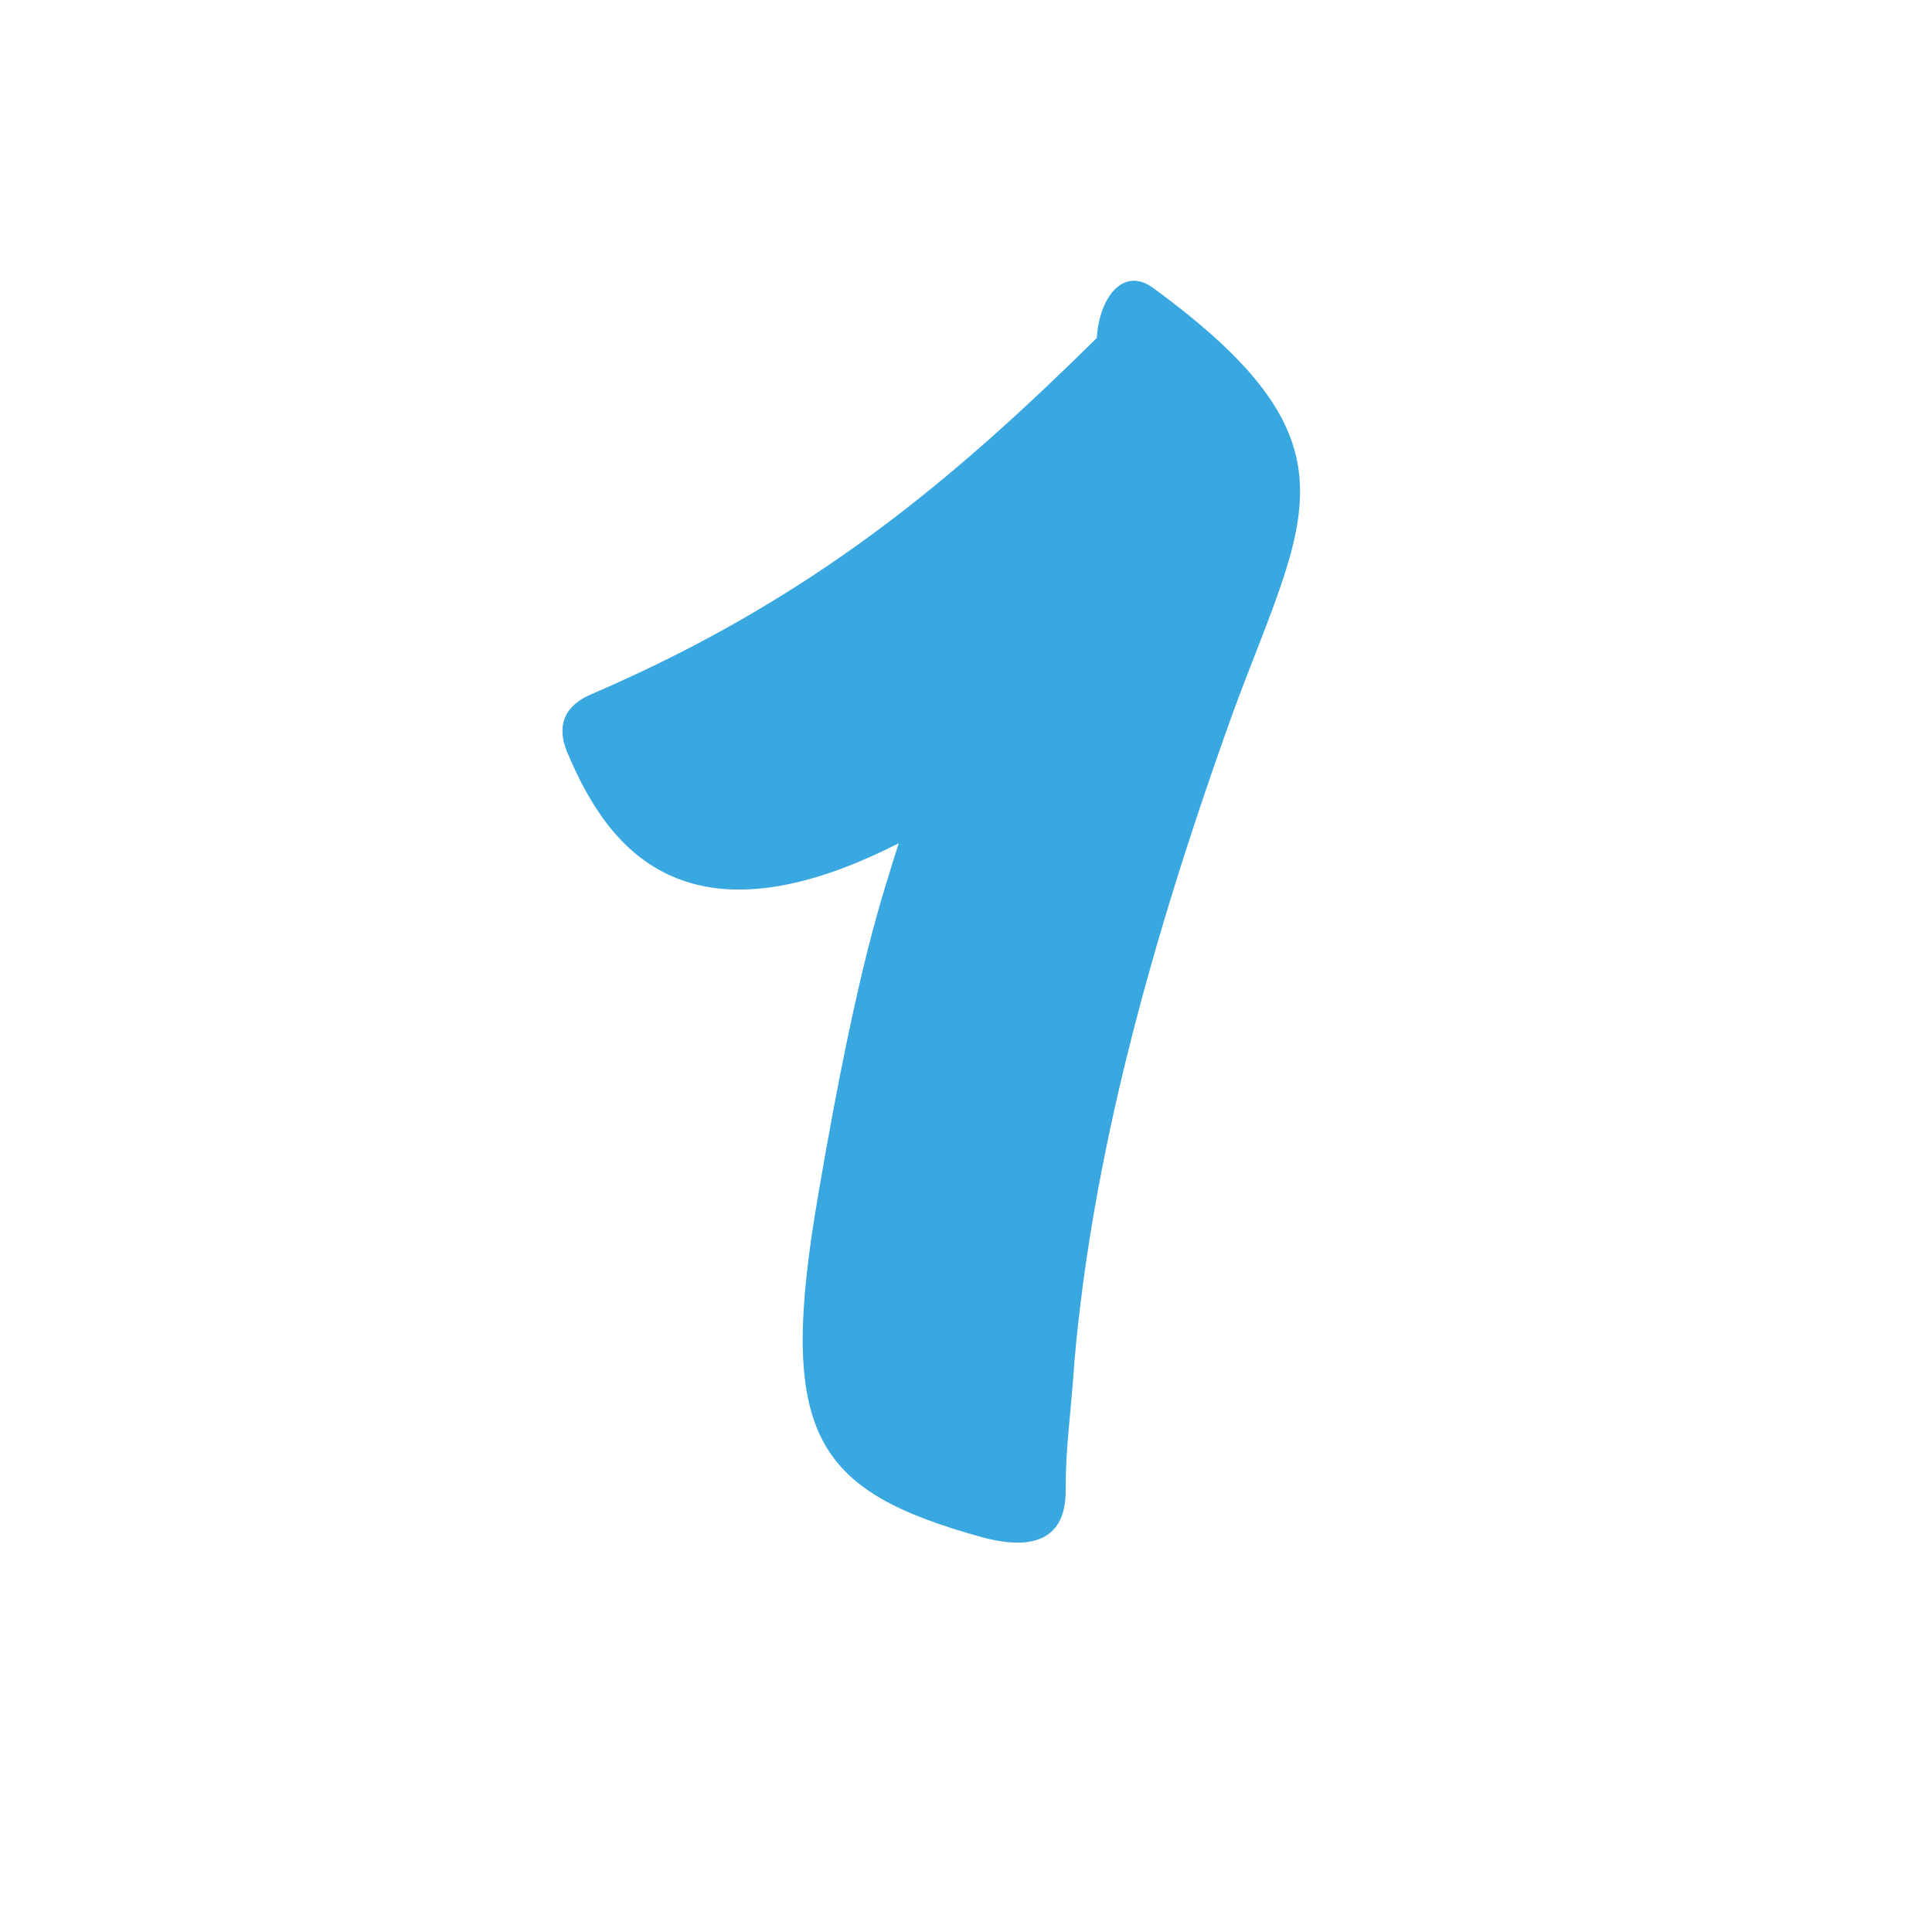 <?xml version="1.0" encoding="UTF-8"?>
<svg xmlns="http://www.w3.org/2000/svg" viewBox="0 0 363.57 363.57">
  <defs>
    <style>
      .cls-1 {
        fill: none;
      }

      .cls-2 {
        fill: #39a8e0;
      }
    </style>
  </defs>
  <g id="Warstwa_2">
    <rect class="cls-1" x=".08" y=".12" width="364.39" height="364.82"/>
  </g>
  <g id="Warstwa_1">
    <path class="cls-2" d="M154.04,224.43c7.54-43.98,12.15-56.12,15.08-65.75-41.88,21.36-55.7-1.26-62.4-17.17-2.09-5.03-.42-8.79,4.61-10.89,41.88-18.01,68.27-40.62,95.07-67.01.42-7.54,5.03-13.82,10.89-9.21,39.37,28.9,28.48,42.72,15.08,78.74-16.33,45.23-26.8,85.02-30.15,122.71-.84,12.15-1.68,15.91-1.68,24.71,0,7.54-4.19,11.73-15.5,8.79-31.83-8.79-38.95-19.27-30.99-64.92Z"/>
  </g>
</svg>